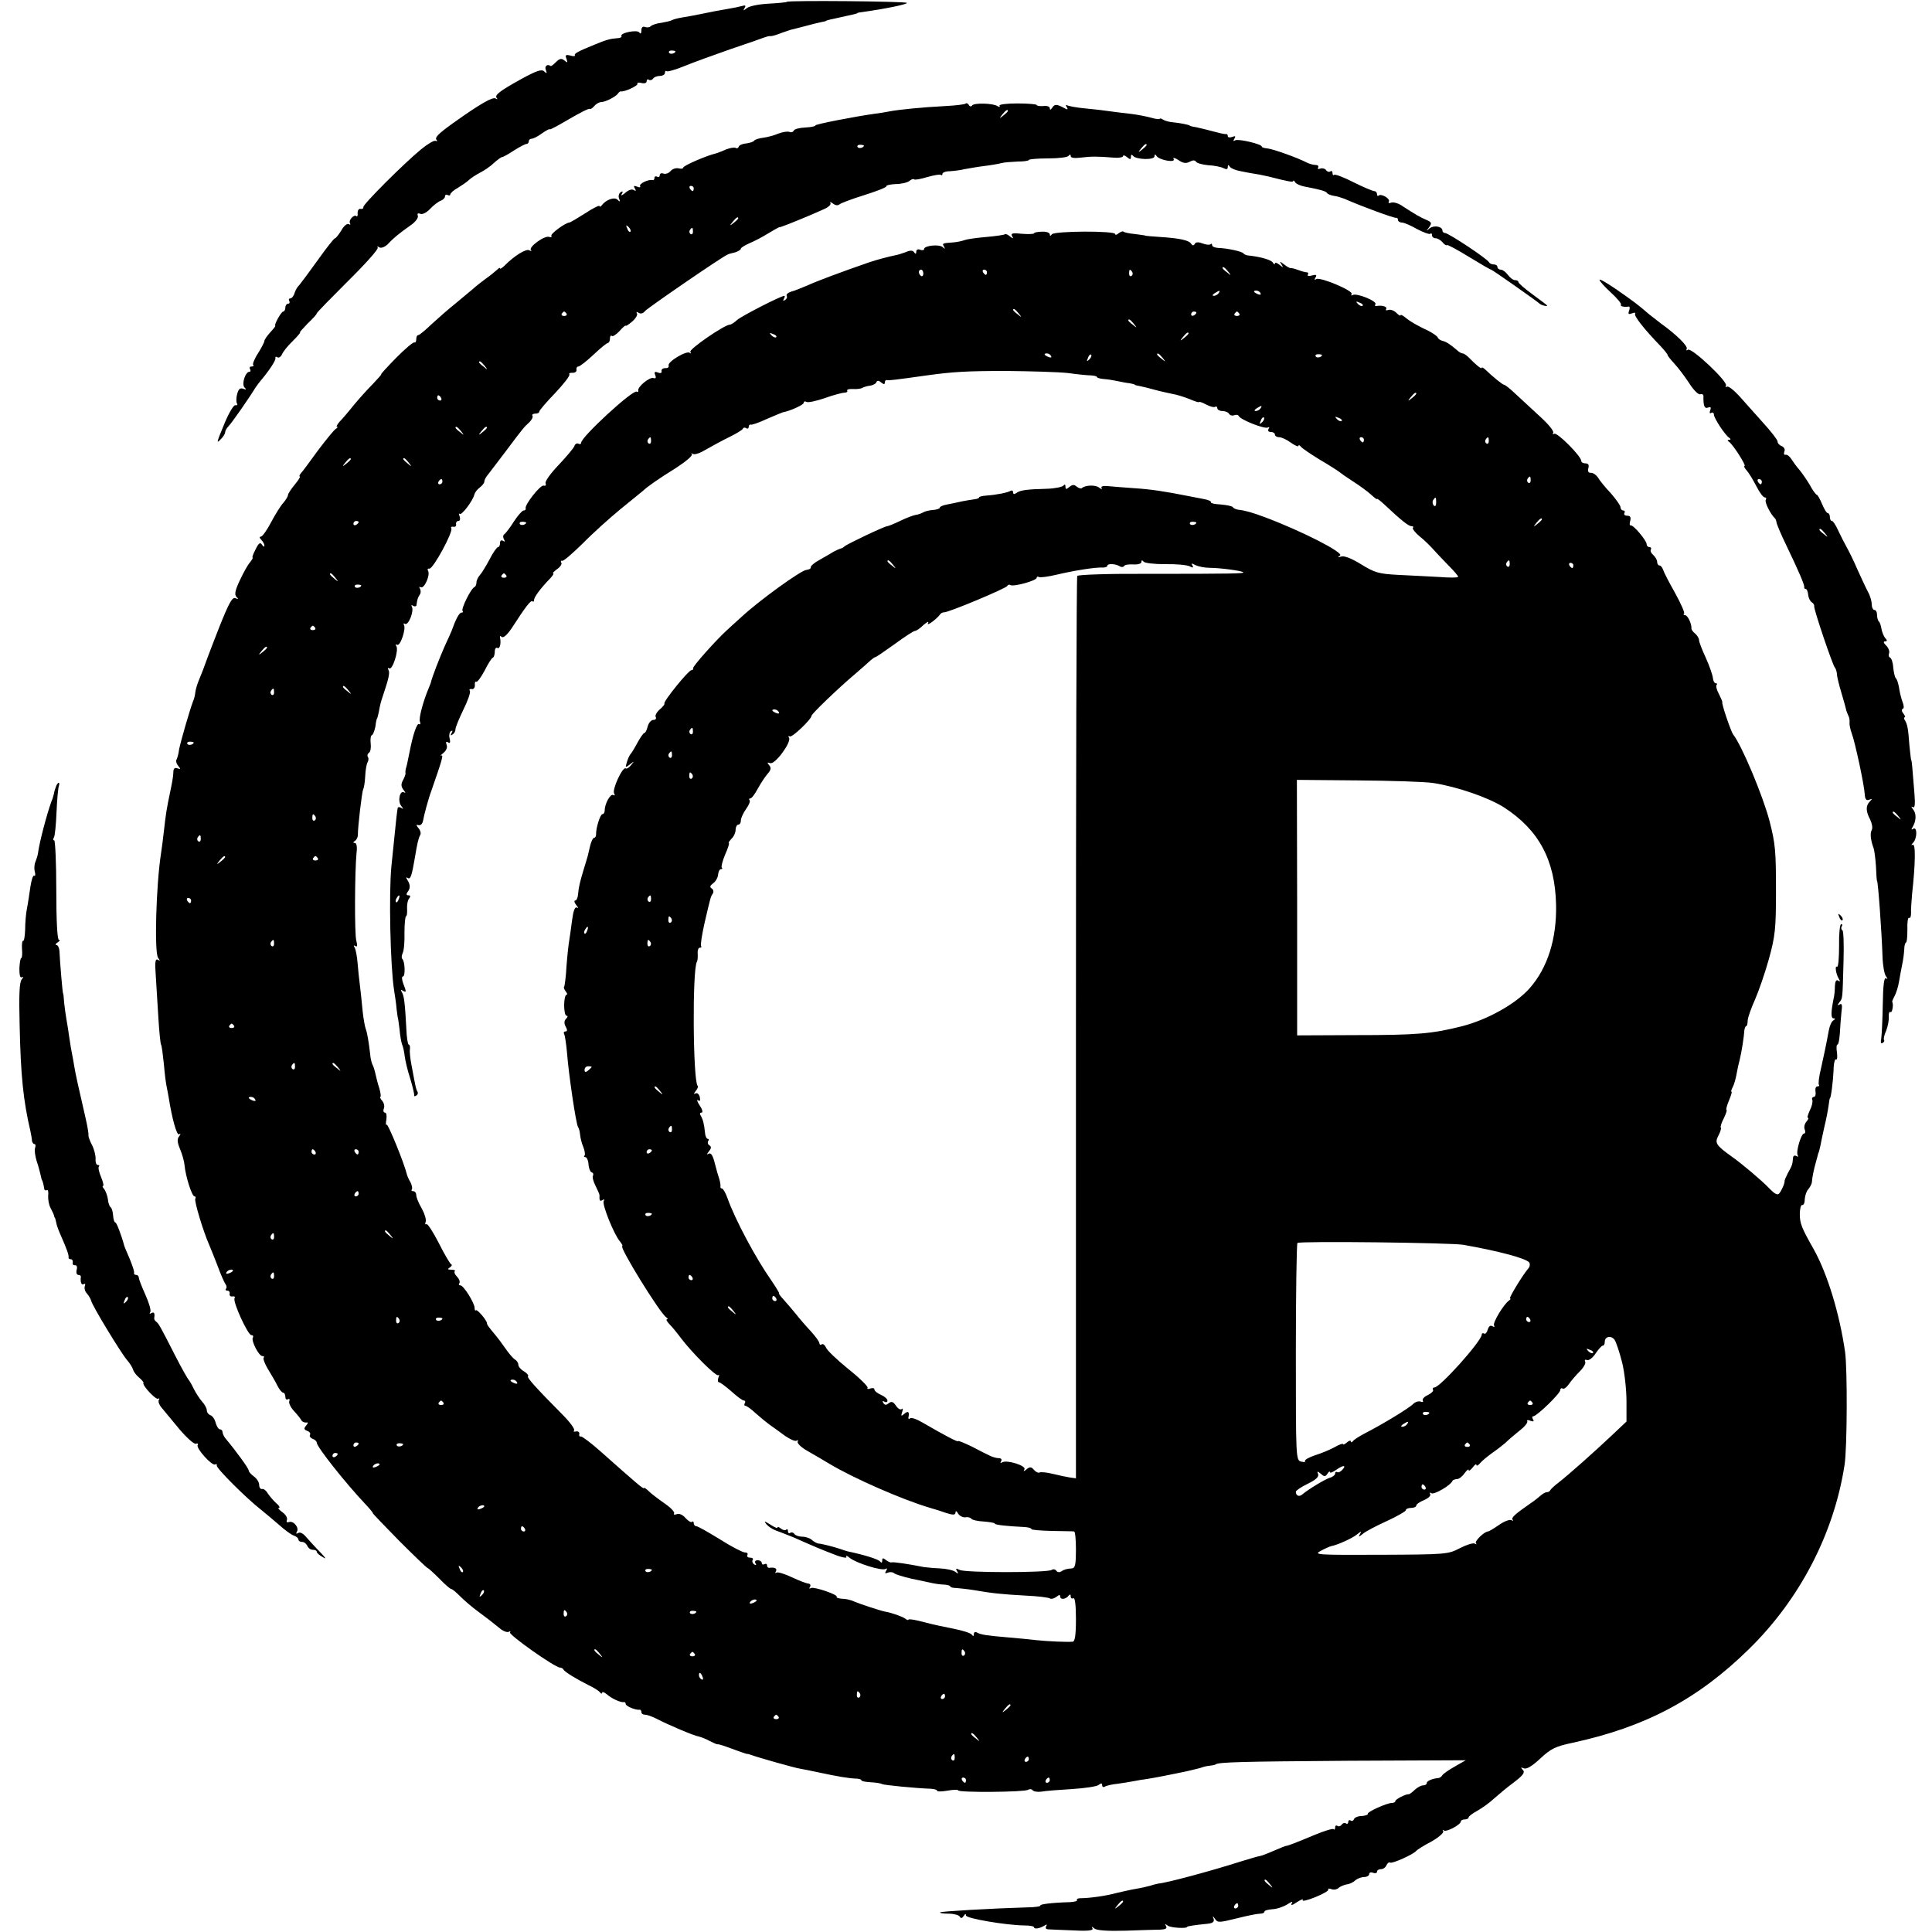 <?xml version="1.0" standalone="no"?>
<!DOCTYPE svg PUBLIC "-//W3C//DTD SVG 20010904//EN"
 "http://www.w3.org/TR/2001/REC-SVG-20010904/DTD/svg10.dtd">
<svg version="1.0" xmlns="http://www.w3.org/2000/svg"
 width="738pt" height="738pt" viewBox="0 0 738 738"
 preserveAspectRatio="xMidYMid meet">
<g transform="translate(0,738) scale(0.1,-0.1)"
fill="#000000" stroke="none">
<path d="M3006 7373 c-2 -2 -33 -5 -70 -7 -37 -2 -73 -9 -83 -17 -14 -11 -15
-11 -9 0 6 10 4 12 -10 8 -11 -3 -35 -8 -54 -11 -34 -6 -58 -10 -110 -21 -14
-3 -41 -8 -60 -11 -19 -3 -39 -8 -43 -11 -5 -3 -23 -7 -40 -10 -18 -2 -36 -8
-41 -13 -5 -5 -15 -6 -22 -3 -9 3 -14 -2 -14 -13 0 -12 -3 -15 -8 -8 -8 12
-76 -2 -68 -14 2 -4 -6 -8 -17 -8 -26 -2 -41 -6 -82 -23 -67 -27 -83 -36 -79
-42 2 -4 -6 -5 -18 -1 -17 4 -20 2 -14 -13 5 -15 4 -16 -8 -6 -11 9 -18 8 -32
-6 -10 -10 -19 -17 -21 -15 -12 9 -24 -1 -18 -15 5 -14 4 -15 -6 -6 -10 10
-29 3 -88 -29 -83 -46 -104 -62 -93 -73 4 -5 1 -5 -5 -1 -12 6 -58 -20 -162
-94 -57 -41 -72 -56 -63 -65 4 -4 2 -5 -5 -3 -6 2 -31 -13 -54 -32 -66 -54
-224 -212 -221 -221 1 -5 -4 -8 -10 -7 -7 2 -12 -5 -12 -15 1 -10 -1 -16 -4
-13 -9 9 -32 -15 -25 -27 3 -5 1 -7 -5 -3 -6 3 -19 -7 -28 -24 -10 -16 -21
-30 -24 -30 -4 0 -33 -37 -65 -82 -33 -46 -65 -89 -71 -96 -7 -6 -16 -21 -19
-32 -3 -11 -11 -20 -16 -20 -6 0 -7 -4 -4 -10 3 -5 1 -10 -4 -10 -6 0 -11 -7
-11 -15 0 -8 -4 -15 -8 -15 -8 0 -38 -55 -30 -55 1 0 -7 -11 -20 -25 -12 -13
-22 -28 -22 -32 0 -5 -11 -26 -24 -47 -14 -21 -22 -42 -19 -45 4 -3 1 -6 -6
-6 -7 0 -9 -4 -6 -10 3 -5 3 -10 -2 -10 -16 0 -31 -48 -19 -60 8 -8 7 -10 -5
-5 -12 4 -18 -1 -23 -20 -4 -14 -4 -30 -1 -36 4 -5 1 -8 -6 -7 -6 2 -24 -28
-40 -66 -33 -80 -34 -83 -14 -62 8 8 15 19 15 25 0 5 6 16 13 23 12 12 77 105
102 146 6 9 15 21 20 27 30 35 60 79 57 87 -1 5 2 7 8 3 5 -3 13 2 17 11 4 10
22 33 41 51 18 18 31 33 28 33 -3 0 11 15 29 34 19 18 35 35 35 39 0 3 54 58
119 123 66 65 117 122 114 128 -4 5 -1 6 6 1 7 -4 20 1 31 11 21 23 44 42 88
73 19 13 31 29 28 37 -3 8 0 11 10 7 8 -3 24 5 37 19 12 13 30 27 40 31 9 3
17 11 17 17 0 6 5 8 10 5 6 -3 10 -2 10 2 0 5 13 17 30 26 16 10 35 23 42 30
7 7 26 19 41 27 16 8 40 24 53 37 14 12 28 23 32 23 4 0 24 11 45 25 22 14 43
25 48 25 5 0 9 5 9 10 0 6 5 10 11 10 6 0 24 9 40 21 16 11 29 18 29 15 0 -3
33 15 74 39 41 24 76 42 79 39 2 -2 10 2 17 11 7 8 19 15 26 15 16 0 56 20 65
33 3 5 8 8 10 8 12 -4 68 22 64 29 -3 4 4 6 15 3 12 -3 20 0 20 6 0 7 4 10 9
6 5 -3 12 -1 16 5 3 5 15 10 26 10 10 0 19 5 19 12 0 6 3 9 6 6 3 -3 33 5 67
19 34 14 114 43 177 65 63 21 122 42 130 45 8 3 18 6 22 5 4 -1 20 3 35 9 15
6 35 12 43 15 8 2 33 8 55 14 22 6 49 13 60 15 11 2 20 4 20 5 0 1 7 3 15 5 8
2 29 6 45 10 43 9 60 13 60 15 0 1 9 3 20 4 86 12 174 30 169 35 -6 6 -452 10
-458 4z m-426 -189 c0 -8 -19 -13 -24 -6 -3 5 1 9 9 9 8 0 15 -2 15 -3z"/>
<path d="M3688 6984 c-4 -3 -37 -7 -75 -9 -95 -5 -183 -14 -218 -21 -16 -3
-39 -7 -50 -8 -80 -11 -233 -41 -230 -45 1 -3 -16 -7 -38 -8 -23 -1 -43 -6
-45 -12 -2 -5 -9 -8 -16 -5 -7 3 -26 0 -42 -6 -16 -7 -42 -14 -58 -16 -16 -2
-32 -7 -35 -11 -3 -5 -17 -9 -31 -11 -14 -1 -27 -7 -28 -12 -2 -6 -7 -8 -12
-5 -5 3 -21 0 -37 -6 -15 -7 -32 -13 -38 -15 -36 -8 -125 -47 -125 -54 0 -4
-8 -6 -18 -3 -10 2 -24 -2 -31 -11 -7 -8 -19 -12 -27 -9 -8 3 -14 0 -14 -7 0
-6 -4 -8 -10 -5 -5 3 -10 1 -10 -4 0 -6 -3 -10 -7 -9 -16 4 -53 -14 -48 -23 3
-5 -2 -6 -11 -2 -13 5 -15 3 -9 -7 6 -9 4 -11 -4 -6 -7 5 -21 0 -33 -11 -12
-10 -18 -12 -13 -4 6 10 4 12 -4 7 -7 -5 -10 -15 -6 -25 5 -12 3 -13 -6 -4
-12 12 -45 0 -61 -22 -4 -5 -8 -6 -8 -2 0 4 -25 -8 -55 -28 -30 -19 -57 -35
-60 -35 -16 -1 -74 -44 -69 -51 3 -5 -1 -6 -8 -4 -17 7 -80 -39 -70 -50 4 -5
1 -5 -6 -1 -12 7 -58 -21 -96 -60 -9 -8 -16 -13 -16 -9 0 4 -6 0 -13 -7 -8 -7
-26 -22 -42 -33 -15 -11 -38 -29 -50 -40 -13 -11 -43 -36 -66 -55 -24 -19 -64
-54 -89 -77 -25 -24 -48 -43 -52 -43 -5 0 -8 -7 -8 -16 0 -8 -3 -14 -7 -12 -5
2 -36 -25 -70 -59 -34 -35 -60 -63 -57 -63 2 0 -13 -17 -33 -38 -21 -21 -54
-58 -73 -81 -19 -24 -43 -52 -53 -62 -9 -11 -14 -19 -10 -19 5 0 2 -4 -4 -8
-7 -4 -37 -41 -68 -82 -30 -41 -59 -81 -65 -87 -6 -7 -8 -13 -5 -13 4 0 -5
-14 -19 -31 -14 -17 -26 -35 -26 -40 0 -5 -8 -18 -17 -29 -10 -10 -31 -44 -47
-74 -16 -31 -34 -56 -40 -56 -6 0 -5 -5 2 -12 7 -7 12 -17 12 -22 0 -6 -4 -5
-9 3 -7 11 -13 7 -25 -18 -9 -17 -14 -31 -11 -31 2 0 -2 -8 -10 -18 -9 -10
-26 -41 -39 -69 -18 -38 -21 -54 -13 -63 9 -8 8 -10 -4 -5 -12 5 -25 -19 -62
-112 -40 -102 -54 -141 -62 -163 -1 -3 -7 -18 -14 -35 -7 -16 -14 -39 -15 -50
-1 -11 -5 -27 -9 -35 -11 -28 -47 -152 -53 -183 -2 -17 -7 -34 -10 -39 -3 -5
0 -16 7 -24 10 -12 9 -13 -3 -9 -11 4 -16 0 -16 -17 0 -13 -6 -45 -12 -73 -13
-61 -17 -86 -24 -150 -3 -27 -8 -66 -11 -85 -19 -123 -26 -380 -11 -399 8 -11
8 -13 -1 -7 -10 5 -12 -9 -8 -61 2 -37 7 -110 10 -162 3 -52 8 -98 10 -101 3
-4 7 -38 11 -75 3 -37 8 -76 11 -88 2 -12 6 -29 7 -37 13 -83 31 -148 40 -143
7 5 7 2 0 -8 -8 -10 -7 -23 4 -49 8 -19 16 -47 17 -62 4 -42 28 -118 38 -118
4 0 6 -4 3 -9 -5 -8 31 -127 53 -176 5 -11 19 -47 32 -80 12 -33 26 -65 31
-71 4 -6 5 -14 1 -17 -3 -4 -1 -7 5 -7 7 0 11 -6 9 -12 -1 -7 4 -12 11 -10 8
1 11 -2 8 -7 -8 -13 51 -141 64 -141 6 0 9 -4 6 -9 -8 -12 23 -71 36 -71 6 0
9 -3 5 -6 -3 -3 4 -23 16 -43 12 -20 29 -48 36 -63 8 -16 18 -28 23 -28 4 0 8
-7 8 -16 0 -8 4 -12 10 -9 5 3 8 0 5 -7 -3 -7 5 -24 18 -38 13 -14 25 -29 28
-35 2 -5 10 -9 17 -9 10 2 10 -1 1 -12 -9 -11 -8 -15 5 -20 9 -3 13 -10 10
-15 -3 -5 2 -12 10 -15 9 -3 16 -10 16 -15 0 -16 112 -157 187 -236 17 -18 29
-33 27 -33 -2 0 43 -47 100 -105 58 -58 107 -105 110 -105 2 0 22 -18 44 -40
21 -22 42 -40 46 -40 4 0 19 -13 34 -28 15 -15 45 -41 67 -57 43 -32 47 -35
84 -65 13 -11 29 -17 35 -13 6 3 8 2 4 -2 -8 -8 172 -135 191 -135 5 0 11 -3
13 -7 4 -9 48 -36 98 -61 19 -9 38 -21 42 -27 4 -5 8 -6 8 -1 0 5 8 2 18 -6
19 -17 53 -32 65 -30 4 1 7 -2 7 -7 0 -8 37 -24 53 -22 4 1 7 -4 7 -9 0 -6 6
-10 14 -10 8 0 27 -7 43 -15 46 -24 143 -65 161 -68 9 -2 28 -9 42 -17 14 -7
27 -13 30 -13 7 1 26 -6 75 -24 22 -8 40 -14 40 -13 0 1 7 -1 15 -4 34 -12
166 -49 185 -52 11 -2 43 -8 70 -14 74 -16 117 -23 143 -24 12 0 22 -3 22 -6
0 -4 16 -7 35 -8 20 -1 40 -4 44 -7 8 -4 129 -16 189 -18 12 -1 22 -4 22 -8 0
-3 18 -3 40 1 22 4 40 4 40 1 0 -9 252 -7 267 2 6 4 14 3 17 -1 3 -5 18 -8 33
-6 16 3 68 7 118 10 49 3 96 10 102 16 9 7 13 7 13 -1 0 -7 5 -9 10 -6 6 4 27
9 48 11 20 3 48 7 62 10 14 3 39 7 55 9 17 3 41 7 55 10 14 3 36 7 50 10 21 4
50 10 93 21 4 1 9 3 12 4 3 1 14 4 25 5 11 1 21 3 23 5 11 9 100 11 499 14
l457 2 -42 -24 c-23 -13 -45 -28 -48 -34 -3 -5 -10 -10 -15 -10 -23 -2 -44
-11 -44 -19 0 -5 -6 -9 -14 -9 -8 0 -22 -8 -32 -17 -10 -10 -20 -17 -23 -17
-10 2 -51 -19 -51 -26 0 -4 -6 -7 -13 -7 -19 0 -97 -35 -92 -42 1 -3 -9 -7
-23 -8 -15 0 -28 -6 -30 -12 -2 -6 -8 -9 -13 -5 -5 3 -9 0 -9 -6 0 -6 -4 -9
-9 -5 -5 3 -12 1 -16 -5 -4 -6 -11 -8 -16 -5 -5 4 -9 1 -9 -6 0 -7 -3 -10 -6
-6 -3 3 -36 -7 -72 -22 -67 -28 -105 -43 -109 -42 -2 0 -23 -8 -48 -19 -25
-11 -49 -20 -53 -20 -4 0 -34 -9 -67 -19 -129 -41 -291 -84 -320 -86 -5 -1
-19 -4 -30 -8 -11 -3 -36 -9 -55 -12 -19 -3 -53 -11 -75 -16 -39 -11 -104 -20
-138 -20 -9 0 -16 -3 -13 -7 2 -4 -10 -7 -27 -8 -70 -2 -116 -8 -113 -13 2 -3
-21 -7 -52 -7 -134 -4 -326 -15 -331 -19 -2 -3 12 -5 32 -5 20 0 39 -5 43 -11
4 -8 9 -7 15 2 6 9 9 10 9 2 0 -11 151 -37 223 -38 20 0 37 -3 37 -7 0 -8 21
-5 39 6 10 6 12 5 7 -2 -4 -8 0 -12 11 -12 10 -1 53 -2 95 -4 56 -3 76 0 71 8
-5 8 -2 7 8 -1 9 -7 49 -10 119 -8 58 2 118 4 133 4 20 1 26 5 21 14 -6 9 -4
9 7 1 11 -8 74 -12 74 -4 0 2 32 7 73 11 24 2 31 7 28 19 -5 13 -4 13 6 -1 9
-14 17 -13 82 3 39 10 79 18 89 18 9 0 17 3 17 8 0 4 14 8 31 9 18 1 43 10 57
19 17 11 22 12 16 3 -5 -9 3 -7 20 5 16 10 26 14 22 8 -3 -6 18 -1 48 11 30
12 52 25 50 29 -3 4 2 5 11 2 8 -4 21 -2 28 4 6 6 21 12 32 14 11 1 26 9 33
16 7 6 22 12 33 12 10 0 19 5 19 11 0 6 7 9 15 5 8 -3 15 -1 15 4 0 6 7 10 15
10 9 0 18 7 21 15 4 8 10 13 14 10 8 -5 90 32 100 45 3 4 28 20 57 35 28 16
49 34 46 40 -4 5 -3 7 2 3 9 -8 65 22 65 34 0 4 7 8 15 8 8 0 15 3 15 8 0 4
15 15 33 25 18 10 46 30 62 45 17 15 51 44 77 63 37 28 44 39 35 48 -9 10 -8
11 4 6 11 -4 32 9 63 38 41 38 58 46 124 60 277 60 477 166 671 356 196 191
327 444 367 706 10 64 11 364 2 430 -21 147 -68 301 -121 395 -45 79 -52 97
-52 132 0 20 4 36 9 35 6 -1 10 9 10 23 1 14 7 31 14 38 6 7 12 19 13 25 1 18
7 48 15 76 4 14 8 29 9 34 2 4 4 10 5 15 1 4 3 12 4 17 1 6 7 36 14 67 8 32
15 70 17 85 2 16 4 28 5 28 4 0 12 64 14 107 0 25 5 44 9 41 5 -3 6 9 4 26 -3
17 -2 31 2 31 4 0 7 19 9 43 1 23 4 59 6 80 4 28 2 36 -7 30 -9 -5 -9 -3 -1 8
13 16 12 11 16 157 2 63 0 116 -4 118 -5 3 -6 10 -3 15 4 5 2 9 -2 9 -5 0 -9
-38 -8 -84 0 -46 -3 -82 -8 -79 -9 6 -4 -28 7 -46 6 -10 5 -12 -2 -7 -8 5 -12
-2 -13 -21 0 -15 -2 -37 -5 -48 -10 -51 -11 -75 0 -75 7 0 7 -3 -1 -8 -7 -4
-14 -21 -17 -37 -13 -70 -18 -91 -30 -146 -8 -32 -11 -60 -8 -63 3 -3 0 -6 -6
-6 -6 0 -9 -9 -7 -20 2 -11 -1 -20 -6 -20 -6 0 -9 -6 -6 -12 2 -7 -2 -25 -10
-40 -7 -16 -11 -28 -7 -28 4 0 1 -7 -6 -15 -7 -8 -10 -22 -6 -30 3 -8 2 -15
-3 -15 -11 0 -32 -71 -24 -83 3 -6 1 -7 -5 -3 -7 4 -13 1 -13 -8 -2 -25 -4
-29 -19 -56 -7 -14 -13 -27 -13 -30 1 -9 -10 -35 -20 -48 -7 -9 -17 -4 -41 21
-26 27 -101 91 -141 119 -60 43 -66 52 -51 80 8 15 12 29 9 31 -2 3 3 19 12
36 8 17 13 31 10 31 -3 0 1 16 9 35 8 19 13 35 10 35 -3 0 0 8 5 18 5 9 11 31
14 47 3 17 8 41 12 55 8 33 17 91 18 113 1 9 4 17 7 17 3 0 6 10 6 23 1 12 14
48 28 79 14 32 38 101 53 155 24 87 27 116 27 258 0 154 -2 181 -25 270 -25
95 -105 287 -139 330 -8 11 -45 118 -41 123 1 1 -5 15 -13 31 -9 16 -12 31 -9
35 4 3 2 6 -3 6 -5 0 -10 9 -11 20 -1 11 -13 46 -27 77 -14 30 -26 61 -26 68
0 7 -7 18 -15 25 -8 6 -14 15 -14 18 2 17 -14 52 -24 52 -6 0 -8 3 -4 6 3 4
-12 38 -34 78 -22 39 -43 79 -46 89 -3 9 -9 17 -14 17 -5 0 -9 6 -9 14 0 7 -7
19 -15 26 -8 7 -12 16 -9 21 3 5 0 9 -5 9 -6 0 -11 5 -11 11 0 14 -51 75 -61
72 -4 -1 -5 7 -2 17 4 14 0 20 -11 20 -10 0 -14 5 -11 10 3 6 1 10 -4 10 -6 0
-11 6 -11 13 0 6 -17 30 -37 53 -21 22 -43 49 -49 60 -7 10 -18 18 -27 18 -9
-1 -13 5 -10 17 4 13 0 19 -11 19 -9 0 -16 4 -16 10 0 17 -92 110 -103 103 -6
-3 -7 -1 -4 4 4 6 -21 36 -56 67 -34 32 -76 70 -94 87 -17 16 -34 29 -37 29
-6 0 -44 31 -72 58 -8 7 -14 11 -14 7 0 -7 -23 12 -48 38 -9 9 -20 17 -25 17
-5 0 -15 6 -22 13 -26 22 -41 32 -55 35 -8 2 -17 8 -18 13 -2 5 -18 16 -35 25
-41 19 -71 36 -91 53 -9 7 -16 10 -16 7 0 -4 -7 0 -16 9 -9 9 -23 14 -31 11
-8 -3 -11 -1 -8 4 5 9 -16 15 -38 11 -5 -1 -6 2 -3 7 7 12 -73 44 -87 35 -6
-3 -7 -2 -4 4 8 12 -120 66 -135 57 -7 -5 -8 -2 -3 6 6 10 3 12 -13 8 -12 -4
-20 -2 -16 3 3 5 1 9 -5 9 -5 0 -20 4 -33 9 -13 5 -26 8 -29 7 -3 0 -14 6 -24
14 -17 13 -18 13 -10 0 8 -13 7 -13 -8 -1 -9 7 -17 10 -17 5 0 -5 -4 -4 -8 3
-7 11 -47 22 -92 27 -8 0 -17 4 -20 8 -6 8 -63 20 -97 21 -13 1 -23 5 -23 11
0 5 -3 7 -6 3 -3 -3 -17 -2 -30 3 -15 6 -26 6 -30 -1 -4 -8 -9 -8 -14 0 -8 13
-42 21 -120 26 -30 2 -55 4 -55 5 0 1 -18 3 -39 6 -22 2 -41 6 -44 9 -3 3 -11
0 -19 -6 -7 -6 -13 -8 -13 -3 0 13 -233 12 -242 -1 -5 -7 -8 -7 -8 0 0 6 -13
11 -30 10 -16 0 -30 -3 -30 -6 0 -3 -21 -4 -46 -2 -36 4 -44 2 -38 -9 6 -10 5
-11 -8 -1 -8 7 -17 11 -20 8 -2 -2 -33 -7 -69 -10 -35 -3 -73 -8 -84 -12 -11
-4 -31 -8 -45 -9 -40 -3 -42 -3 -34 -16 5 -10 4 -10 -5 -2 -13 12 -71 6 -71
-7 0 -5 -7 -6 -15 -3 -9 4 -15 0 -15 -7 0 -10 -3 -10 -8 -3 -5 8 -14 9 -32 1
-14 -5 -32 -11 -40 -12 -25 -5 -74 -18 -100 -27 -107 -37 -203 -73 -235 -88
-22 -9 -50 -21 -63 -24 -12 -4 -20 -11 -17 -16 3 -5 0 -12 -6 -16 -8 -4 -9 -3
-5 4 4 7 5 12 2 12 -13 0 -163 -77 -180 -92 -11 -10 -23 -18 -28 -18 -20 0
-157 -94 -151 -104 3 -6 3 -8 -2 -4 -11 11 -86 -34 -81 -48 2 -6 -3 -11 -12
-10 -9 0 -16 -4 -15 -11 2 -8 -4 -10 -14 -6 -12 5 -15 2 -10 -10 4 -10 2 -14
-7 -11 -14 5 -62 -34 -58 -48 1 -5 -2 -7 -6 -4 -14 9 -212 -173 -212 -195 0
-5 -5 -7 -10 -4 -6 3 -13 0 -16 -9 -3 -8 -30 -40 -60 -72 -30 -31 -53 -63 -50
-70 3 -7 0 -11 -7 -9 -12 5 -74 -74 -69 -87 1 -5 -2 -8 -8 -8 -5 0 -22 -19
-37 -42 -15 -24 -32 -46 -37 -49 -5 -4 -5 -12 -1 -19 5 -9 4 -11 -3 -6 -7 4
-12 1 -12 -8 0 -9 -3 -16 -8 -16 -4 0 -19 -21 -32 -47 -14 -26 -31 -54 -38
-61 -6 -7 -12 -19 -12 -27 0 -7 -3 -15 -7 -17 -14 -5 -53 -85 -46 -92 3 -3 2
-6 -4 -6 -9 0 -22 -25 -38 -70 -1 -3 -13 -30 -27 -60 -20 -46 -47 -114 -53
-140 -1 -3 -5 -12 -8 -20 -21 -50 -38 -114 -33 -126 3 -8 2 -13 -3 -10 -8 6
-24 -40 -37 -109 -9 -46 -11 -52 -14 -62 -1 -5 -2 -12 -1 -16 1 -4 -4 -17 -10
-28 -8 -15 -7 -24 3 -37 7 -9 8 -13 2 -9 -17 10 -26 -34 -11 -52 9 -12 9 -13
0 -7 -7 4 -13 4 -14 -1 -1 -4 -3 -21 -5 -38 -3 -28 -8 -77 -19 -185 -10 -106
-4 -378 10 -470 4 -25 9 -58 10 -75 2 -16 4 -30 4 -30 1 0 4 -20 7 -45 2 -25
7 -52 10 -60 4 -8 8 -28 10 -45 2 -16 11 -55 21 -85 9 -30 16 -59 15 -63 -1
-5 2 -6 8 -2 6 3 8 11 4 16 -3 5 -7 19 -9 32 -3 12 -8 43 -13 68 -5 25 -8 53
-6 62 1 9 -1 17 -5 17 -3 0 -8 28 -9 63 -5 92 -8 123 -17 137 -5 9 -4 11 3 6
15 -9 15 -5 2 28 -5 14 -6 26 -1 26 10 0 8 57 -2 67 -4 3 -3 13 1 22 5 9 8 44
7 78 0 35 3 63 6 63 3 0 5 12 4 28 -1 15 2 33 8 40 6 8 5 12 -3 12 -8 0 -9 4
-3 13 11 14 11 27 -1 46 -6 9 -5 12 2 7 10 -6 15 8 27 79 9 55 14 75 20 85 4
6 1 18 -6 26 -10 12 -10 15 0 12 8 -2 15 6 17 17 3 19 20 83 32 115 40 115 47
138 38 134 -6 -3 -3 1 8 10 11 9 16 22 12 31 -4 11 -2 14 6 9 7 -5 9 0 6 14
-4 12 -1 25 4 29 7 4 8 1 3 -7 -5 -9 -4 -11 3 -6 7 4 12 13 12 21 0 7 14 41
30 74 17 34 28 66 25 72 -4 5 -1 8 7 7 7 -2 12 5 12 14 -1 10 1 16 5 14 4 -3
18 16 32 42 13 26 27 49 32 50 4 2 7 13 7 23 0 11 5 17 10 14 9 -6 15 17 10
40 -1 6 1 7 5 3 7 -7 21 5 40 33 53 82 73 108 79 102 3 -3 6 -1 6 5 0 11 24
44 63 84 9 10 14 18 10 18 -4 0 3 7 15 16 12 8 20 20 16 25 -3 5 -1 8 4 7 5
-2 40 29 79 67 38 39 103 97 143 130 41 33 80 65 86 70 18 17 55 43 127 88 37
24 64 47 60 52 -4 4 -3 5 4 1 7 -4 29 4 50 17 21 12 61 34 88 47 28 14 52 28
53 33 2 4 8 5 13 1 5 -3 9 0 9 5 0 6 3 10 8 9 4 -2 32 8 62 22 30 13 57 24 60
25 29 5 80 29 80 36 0 6 5 7 10 4 6 -4 37 3 70 14 33 12 67 21 76 21 8 0 13 4
10 8 -2 4 8 7 22 6 15 -1 32 1 37 5 6 3 19 7 30 8 11 2 22 8 23 14 3 6 9 6 18
-2 10 -8 14 -8 14 0 0 6 3 10 8 9 6 -2 32 1 152 18 101 14 155 17 305 17 94
-1 199 -4 235 -8 36 -5 75 -9 88 -9 12 -1 22 -3 22 -6 0 -3 12 -7 28 -8 15 -1
38 -5 52 -8 14 -3 34 -7 45 -8 11 -2 20 -4 20 -6 0 -1 9 -3 20 -5 11 -2 38 -9
60 -15 22 -6 51 -12 65 -15 14 -2 42 -11 63 -19 20 -9 37 -14 37 -12 0 3 12
-1 27 -9 15 -8 30 -12 35 -9 4 3 8 0 8 -5 0 -6 9 -11 19 -11 11 0 23 -5 26
-11 4 -6 13 -8 20 -5 8 3 15 1 17 -3 5 -14 99 -51 111 -44 6 3 7 1 3 -5 -4 -7
-1 -12 8 -12 9 0 16 -4 16 -10 0 -5 7 -10 16 -10 9 0 29 -9 45 -21 16 -11 29
-17 29 -12 0 4 4 3 8 -2 4 -6 36 -28 72 -50 36 -21 70 -43 75 -47 6 -5 30 -22
55 -38 25 -16 55 -38 68 -50 12 -11 22 -19 22 -16 0 3 13 -7 29 -22 66 -62 92
-82 103 -82 6 0 9 -3 5 -6 -3 -3 8 -18 26 -33 18 -14 43 -39 57 -55 14 -15 40
-43 58 -61 17 -17 32 -35 32 -38 0 -4 -33 -4 -72 -1 -40 2 -110 6 -156 8 -75
4 -90 8 -142 40 -37 23 -65 34 -77 30 -13 -4 -15 -3 -4 4 15 11 -147 94 -289
147 -46 17 -73 25 -100 28 -8 1 -18 5 -21 10 -3 4 -24 8 -46 10 -23 1 -39 5
-37 8 2 4 -11 10 -29 13 -17 3 -43 8 -57 11 -90 18 -144 26 -205 30 -38 3 -84
6 -102 8 -20 2 -29 -1 -25 -7 3 -6 -1 -5 -9 1 -14 12 -55 10 -67 -2 -3 -2 -11
0 -19 6 -10 9 -17 8 -28 -1 -12 -10 -15 -10 -15 1 0 9 -3 10 -8 4 -4 -5 -32
-11 -62 -12 -82 -2 -104 -6 -117 -16 -9 -6 -13 -5 -13 2 0 7 -5 9 -10 6 -12
-7 -52 -15 -92 -18 -15 -1 -28 -4 -28 -7 0 -3 -8 -6 -17 -7 -10 -1 -31 -5 -48
-8 -16 -4 -42 -9 -57 -12 -16 -3 -28 -8 -28 -12 0 -4 -12 -8 -26 -9 -14 -1
-31 -5 -37 -9 -7 -4 -20 -9 -30 -10 -10 -2 -37 -12 -59 -23 -23 -11 -45 -20
-49 -20 -10 0 -153 -68 -163 -77 -4 -4 -11 -8 -14 -8 -4 -1 -16 -6 -27 -12
-11 -7 -36 -21 -55 -32 -19 -10 -34 -23 -33 -28 1 -5 -7 -9 -17 -10 -21 -2
-179 -116 -247 -179 -24 -21 -48 -44 -55 -50 -41 -37 -133 -140 -130 -146 1
-5 -2 -8 -7 -8 -11 0 -108 -120 -103 -127 2 -3 -6 -13 -18 -23 -12 -11 -19
-24 -15 -29 3 -6 -1 -11 -9 -11 -9 0 -18 -11 -22 -25 -3 -14 -9 -25 -13 -25
-3 0 -15 -17 -26 -37 -11 -21 -23 -40 -26 -43 -3 -3 -10 -16 -14 -30 -7 -23
-7 -24 11 -10 18 14 18 14 5 -2 -7 -10 -17 -16 -21 -13 -12 7 -53 -82 -44 -96
4 -7 3 -9 -3 -6 -11 7 -33 -33 -33 -58 0 -8 -4 -15 -9 -15 -8 0 -25 -53 -24
-77 0 -7 -3 -13 -7 -13 -5 0 -12 -15 -16 -32 -4 -18 -8 -35 -9 -38 -1 -3 -7
-25 -15 -50 -16 -53 -19 -67 -22 -97 -1 -13 -6 -23 -11 -23 -5 0 -3 -8 4 -17
8 -9 9 -14 3 -10 -8 5 -14 -12 -19 -50 -4 -32 -9 -66 -11 -78 -2 -11 -7 -54
-10 -95 -2 -41 -7 -76 -9 -79 -3 -2 0 -10 6 -18 6 -7 7 -13 3 -13 -5 0 -9 -18
-9 -40 0 -22 4 -40 9 -40 6 0 5 -5 -2 -12 -7 -7 -8 -17 -1 -30 7 -12 6 -18 -1
-18 -6 0 -8 -4 -5 -10 3 -5 8 -38 11 -72 6 -80 34 -270 42 -283 4 -5 7 -19 8
-30 1 -11 6 -32 12 -46 6 -15 8 -30 5 -33 -4 -3 -2 -6 3 -6 5 0 11 -12 12 -27
1 -16 7 -30 12 -31 6 -2 8 -8 5 -13 -3 -4 1 -22 10 -39 8 -16 15 -32 15 -35
-1 -22 1 -25 12 -19 6 4 8 3 4 -4 -7 -12 39 -127 62 -154 8 -10 12 -18 9 -18
-14 0 142 -254 168 -272 6 -4 7 -8 2 -8 -4 0 1 -8 10 -18 10 -10 29 -33 43
-52 43 -57 136 -150 144 -143 4 4 4 0 0 -10 -3 -9 -2 -17 2 -17 5 0 26 -16 48
-35 21 -19 42 -35 48 -35 5 0 6 -5 3 -10 -3 -5 -2 -10 2 -10 5 0 22 -12 39
-28 17 -15 41 -35 55 -45 13 -9 39 -28 58 -42 19 -13 39 -22 44 -18 6 3 7 2 4
-4 -3 -5 12 -21 35 -34 23 -13 62 -36 87 -51 94 -56 277 -136 381 -167 25 -7
52 -16 60 -19 30 -10 40 -10 40 1 0 7 5 5 10 -5 6 -9 18 -15 28 -14 9 2 19 -1
22 -5 3 -5 25 -10 48 -11 23 -2 42 -5 42 -8 0 -5 49 -10 113 -13 15 -1 27 -4
27 -8 0 -3 35 -6 78 -7 42 -1 80 -1 85 -2 4 0 7 -31 7 -70 0 -55 -3 -70 -15
-71 -23 -2 -29 -4 -42 -12 -6 -4 -14 -3 -18 3 -4 6 -12 7 -18 3 -17 -11 -329
-11 -351 0 -14 7 -17 6 -10 -5 6 -10 5 -11 -7 -2 -8 6 -35 12 -60 13 -25 1
-52 4 -60 5 -60 12 -115 20 -123 18 -4 -2 -14 3 -22 9 -11 9 -14 8 -14 -2 0
-9 -3 -10 -8 -4 -6 9 -62 26 -124 39 -7 2 -20 6 -28 9 -20 7 -73 21 -85 21 -5
1 -16 7 -23 13 -7 7 -24 13 -37 13 -13 0 -27 5 -30 10 -4 6 -11 8 -16 5 -5 -4
-9 -1 -9 6 0 7 -3 9 -7 6 -3 -4 -12 -2 -20 4 -7 6 -13 8 -13 4 0 -4 -12 1 -27
11 -24 15 -26 15 -15 1 8 -9 24 -19 35 -23 12 -4 42 -16 67 -26 86 -38 105
-46 157 -66 30 -12 50 -15 46 -9 -3 7 2 5 13 -4 25 -20 123 -51 137 -42 6 4 7
1 2 -7 -6 -10 -4 -12 7 -7 9 3 19 2 24 -3 5 -4 34 -13 64 -20 30 -6 66 -14 80
-17 14 -3 35 -6 48 -6 12 -1 22 -4 22 -7 0 -3 10 -6 23 -6 12 -1 42 -4 67 -8
68 -12 107 -16 198 -21 45 -2 87 -7 93 -11 5 -3 16 0 24 6 11 9 15 9 15 1 0
-13 22 -10 32 4 5 6 8 5 8 -3 0 -7 5 -10 10 -7 6 4 10 -25 10 -79 0 -62 -4
-86 -12 -87 -20 -2 -95 1 -141 6 -23 3 -69 7 -102 10 -85 7 -110 11 -123 19
-7 4 -12 1 -12 -6 0 -9 -3 -9 -8 -2 -4 6 -36 16 -72 23 -36 7 -72 15 -80 17
-8 2 -32 8 -52 13 -21 5 -38 7 -38 4 0 -3 -6 -1 -12 4 -11 8 -53 23 -78 27
-16 3 -98 30 -116 38 -12 6 -33 11 -47 11 -14 1 -23 4 -21 7 8 8 -87 40 -98
34 -7 -4 -8 -2 -4 4 4 7 1 12 -6 13 -7 0 -35 11 -63 24 -27 13 -54 21 -59 18
-5 -4 -6 -1 -2 5 6 11 -6 16 -26 13 -5 0 -8 4 -8 10 0 5 -4 7 -10 4 -5 -3 -10
-1 -10 4 0 6 -7 11 -16 11 -9 0 -12 -5 -8 -12 4 -7 3 -8 -5 -4 -6 4 -9 12 -6
17 4 5 -1 9 -10 9 -9 0 -13 5 -10 10 3 6 -1 10 -10 10 -8 0 -51 22 -95 50 -44
27 -84 50 -90 50 -5 0 -10 5 -10 12 0 6 -3 8 -6 5 -4 -4 -15 3 -25 14 -11 13
-25 19 -34 15 -9 -3 -13 -2 -10 3 3 6 -15 24 -39 40 -24 17 -52 38 -60 47 -9
8 -16 13 -16 10 0 -7 -31 20 -165 139 -37 33 -72 59 -76 58 -5 -2 -8 3 -6 10
1 6 -5 11 -13 9 -8 -2 -11 0 -7 4 4 4 -15 31 -42 58 -107 108 -139 144 -134
149 3 3 -4 12 -16 19 -12 7 -21 18 -21 25 0 7 -6 16 -13 20 -7 4 -24 24 -37
43 -13 19 -29 40 -35 47 -30 36 -35 43 -35 49 0 10 -37 54 -42 49 -3 -3 -5 1
-5 9 0 18 -42 86 -54 86 -6 0 -8 4 -4 9 3 5 -1 16 -9 24 -8 8 -12 17 -9 21 4
3 -2 6 -13 6 -14 0 -16 2 -5 9 7 5 9 10 4 12 -4 2 -26 39 -47 81 -22 43 -43
75 -47 72 -5 -3 -6 1 -3 9 3 8 -4 31 -15 51 -12 20 -21 43 -21 51 0 8 -5 15
-12 15 -6 0 -8 3 -5 6 3 4 1 16 -5 28 -7 11 -13 26 -14 31 -10 42 -72 194 -77
189 -3 -4 -4 5 -1 20 2 14 0 26 -5 26 -6 0 -8 7 -5 15 4 8 1 22 -6 30 -7 8
-10 15 -7 15 3 0 1 15 -4 33 -6 17 -12 43 -15 56 -3 14 -8 29 -11 34 -3 6 -8
24 -9 41 -6 50 -11 80 -17 96 -3 8 -9 40 -12 70 -3 30 -7 73 -10 95 -3 22 -7
61 -9 86 -2 25 -7 52 -11 59 -5 8 -4 11 3 6 7 -4 8 2 3 21 -7 27 -6 261 1 336
3 22 0 37 -6 37 -8 0 -8 3 0 8 6 4 11 14 11 22 0 36 16 166 20 174 3 5 7 27 8
50 1 23 5 47 9 54 4 7 5 16 1 21 -3 5 -1 12 5 16 5 3 8 19 6 35 -2 16 0 31 5
32 4 2 10 17 13 33 2 17 5 30 6 30 1 0 4 11 7 25 5 29 8 39 15 60 23 68 28 91
22 101 -4 7 -3 9 3 6 12 -8 37 69 27 85 -4 6 -3 8 3 5 12 -7 35 62 26 76 -3 6
-1 7 4 4 13 -8 36 50 26 66 -3 6 -1 7 5 3 7 -4 13 -2 13 3 3 21 4 26 12 39 5
6 5 17 1 24 -4 6 -3 8 3 5 13 -8 38 47 28 63 -3 6 -1 9 5 8 14 -3 92 141 84
154 -3 5 0 7 8 6 7 -2 12 3 10 10 -1 6 3 12 9 12 6 0 8 7 5 17 -4 10 -4 14 0
10 7 -7 51 51 56 74 2 8 11 20 21 27 9 7 17 17 17 22 0 6 6 18 14 27 8 10 38
50 67 88 69 92 71 94 91 112 9 9 15 20 12 25 -3 4 2 8 10 8 9 0 16 3 16 8 0 4
27 36 60 70 33 35 58 67 55 72 -3 4 3 7 13 6 9 0 16 5 14 12 -1 6 2 12 7 12 6
0 31 20 58 45 26 25 51 45 55 45 4 0 8 8 8 17 0 9 3 13 7 10 3 -4 17 5 30 19
12 14 23 23 23 20 0 -3 11 4 25 16 13 11 22 26 18 31 -4 6 -1 7 7 2 8 -5 17
-2 24 7 9 11 295 208 316 216 3 2 15 5 28 8 12 4 22 10 22 14 0 4 15 13 33 21
17 7 50 24 72 38 22 13 41 24 42 23 3 -1 56 20 108 42 17 7 44 19 62 27 17 7
29 18 25 24 -3 5 1 4 9 -2 9 -7 19 -9 25 -4 5 5 48 21 96 36 48 15 86 30 84
34 -2 3 14 7 35 8 22 0 46 6 53 12 7 6 15 9 18 6 2 -3 25 1 51 9 25 7 48 11
51 8 4 -3 6 -1 6 4 0 5 12 10 28 10 15 1 41 4 57 8 17 3 50 9 75 12 25 3 54 8
65 11 11 3 39 5 63 6 23 0 42 3 42 6 0 3 33 6 73 6 39 0 75 4 79 10 5 6 8 6 8
-1 0 -7 14 -9 38 -6 40 5 65 5 125 0 20 -2 37 1 37 6 0 4 7 3 15 -4 12 -10 15
-10 15 1 0 9 3 10 8 4 11 -15 82 -17 82 -2 0 8 3 9 8 1 11 -16 75 -27 65 -11
-4 6 4 5 18 -4 18 -13 30 -14 43 -7 13 7 20 7 25 0 3 -5 24 -11 46 -13 22 -1
48 -6 58 -11 12 -6 17 -5 17 4 0 9 2 10 8 1 4 -6 23 -14 42 -17 19 -4 46 -9
60 -11 14 -2 34 -7 45 -9 78 -20 95 -23 95 -17 0 3 4 1 8 -6 4 -6 21 -13 37
-16 59 -11 79 -17 84 -24 3 -5 15 -9 26 -11 11 -1 29 -7 40 -11 68 -30 191
-75 198 -73 4 1 7 -2 7 -8 0 -5 7 -10 15 -10 8 0 34 -11 58 -25 25 -13 47 -21
51 -18 3 4 6 1 6 -5 0 -7 6 -12 14 -12 7 0 19 -7 26 -15 7 -9 15 -14 17 -11 3
2 40 -18 84 -45 44 -27 82 -49 85 -49 4 0 176 -121 184 -129 5 -6 30 -13 30
-8 0 1 -25 20 -55 42 -30 22 -55 43 -55 48 0 4 -6 7 -13 7 -7 0 -19 9 -27 20
-8 11 -20 20 -27 20 -7 0 -13 5 -13 10 0 6 -6 10 -14 10 -8 0 -16 4 -18 8 -4
12 -155 112 -168 112 -5 0 -10 4 -10 9 0 16 -32 22 -49 9 -14 -12 -14 -11 -2
4 11 16 10 19 -10 28 -24 10 -41 20 -92 53 -15 11 -35 16 -43 13 -8 -3 -12 -2
-9 4 7 11 -29 32 -39 23 -3 -3 -6 -1 -6 5 0 7 -5 12 -10 12 -6 0 -42 15 -80
34 -37 19 -71 32 -74 28 -3 -3 -6 0 -6 7 0 7 -4 10 -9 6 -5 -3 -13 0 -16 6 -4
5 -14 8 -22 5 -8 -3 -11 -1 -8 4 3 6 -1 10 -10 10 -8 0 -23 4 -33 9 -34 18
-129 52 -150 54 -12 1 -22 4 -22 7 0 10 -91 31 -102 24 -7 -5 -8 -2 -3 6 6 10
4 12 -8 7 -10 -3 -17 -2 -17 3 0 6 -3 9 -7 8 -5 -1 -26 4 -48 10 -22 6 -51 13
-65 16 -14 2 -25 5 -25 6 0 3 -40 11 -65 13 -14 1 -31 6 -37 10 -7 5 -13 6
-13 3 0 -2 -14 -1 -31 4 -18 5 -53 12 -78 15 -25 3 -62 7 -81 10 -19 3 -62 8
-95 11 -33 3 -64 9 -69 12 -5 3 -6 -1 -1 -7 6 -10 3 -11 -11 -3 -28 15 -36 15
-45 0 -6 -8 -9 -9 -9 -1 0 6 -11 10 -25 8 -14 -1 -25 1 -25 4 0 3 -33 6 -74 6
-42 0 -72 -4 -68 -9 3 -5 -1 -6 -8 -1 -18 11 -90 13 -97 2 -3 -5 -9 -4 -12 2
-4 6 -10 9 -13 5z m162 -28 c0 -2 -8 -10 -17 -17 -16 -13 -17 -12 -4 4 13 16
21 21 21 13z m-550 -132 c0 -8 -19 -13 -24 -6 -3 5 1 9 9 9 8 0 15 -2 15 -3z
m1080 2 c0 -2 -8 -10 -17 -17 -16 -13 -17 -12 -4 4 13 16 21 21 21 13z m-1730
-166 c0 -5 -2 -10 -4 -10 -3 0 -8 5 -11 10 -3 6 -1 10 4 10 6 0 11 -4 11 -10z
m170 -114 c0 -2 -8 -10 -17 -17 -16 -13 -17 -12 -4 4 13 16 21 21 21 13z
m-412 -51 c-3 -3 -9 2 -12 12 -6 14 -5 15 5 6 7 -7 10 -15 7 -18z m239 0 c0
-8 -4 -12 -9 -9 -5 3 -6 10 -3 15 9 13 12 11 12 -6z m2044 -152 c13 -16 12
-17 -3 -4 -10 7 -18 15 -18 17 0 8 8 3 21 -13z m-1164 -8 c0 -8 -4 -12 -9 -9
-4 3 -8 9 -8 15 0 5 4 9 8 9 5 0 9 -7 9 -15z m243 5 c0 -5 -2 -10 -4 -10 -3 0
-8 5 -11 10 -3 6 -1 10 4 10 6 0 11 -4 11 -10z m555 1 c3 -5 2 -12 -3 -15 -5
-3 -9 1 -9 9 0 17 3 19 12 6z m330 -81 c-3 -5 -12 -10 -18 -10 -7 0 -6 4 3 10
19 12 23 12 15 0z m160 0 c3 -6 -1 -7 -9 -4 -18 7 -21 14 -7 14 6 0 13 -4 16
-10z m390 -48 c-3 -3 -11 0 -18 7 -9 10 -8 11 6 5 10 -3 15 -9 12 -12z m-1314
-29 c13 -16 12 -17 -3 -4 -10 7 -18 15 -18 17 0 8 8 3 21 -13z m-1727 -1 c3
-5 -1 -9 -9 -9 -8 0 -12 4 -9 9 3 4 7 8 9 8 2 0 6 -4 9 -8z m2406 4 c0 -3 -4
-8 -10 -11 -5 -3 -10 -1 -10 4 0 6 5 11 10 11 6 0 10 -2 10 -4z m164 -4 c3 -5
-1 -9 -9 -9 -8 0 -12 4 -9 9 3 4 7 8 9 8 2 0 6 -4 9 -8z m-403 -39 c13 -16 12
-17 -3 -4 -10 7 -18 15 -18 17 0 8 8 3 21 -13z m-1366 -51 c-3 -3 -11 0 -18 7
-9 10 -8 11 6 5 10 -3 15 -9 12 -12z m1575 14 c0 -2 -8 -10 -17 -17 -16 -13
-17 -12 -4 4 13 16 21 21 21 13z m-525 -86 c3 -6 -1 -7 -9 -4 -18 7 -21 14 -7
14 6 0 13 -4 16 -10z m146 -13 c-10 -9 -11 -8 -5 6 3 10 9 15 12 12 3 -3 0
-11 -7 -18z m280 6 c13 -16 12 -17 -3 -4 -10 7 -18 15 -18 17 0 8 8 3 21 -13z
m609 11 c0 -8 -19 -13 -24 -6 -3 5 1 9 9 9 8 0 15 -2 15 -3z m-3199 -41 c13
-16 12 -17 -3 -4 -10 7 -18 15 -18 17 0 8 8 3 21 -13z m3559 -107 c0 -2 -8
-10 -17 -17 -16 -13 -17 -12 -4 4 13 16 21 21 21 13z m-3725 -16 c3 -5 1 -10
-4 -10 -6 0 -11 5 -11 10 0 6 2 10 4 10 3 0 8 -4 11 -10z m3130 -40 c-3 -5
-12 -10 -18 -10 -7 0 -6 4 3 10 19 12 23 12 15 0z m6 -53 c-10 -9 -11 -8 -5 6
3 10 9 15 12 12 3 -3 0 -11 -7 -18z m304 5 c-3 -3 -11 0 -18 7 -9 10 -8 11 6
5 10 -3 15 -9 12 -12z m-3364 -39 c13 -16 12 -17 -3 -4 -10 7 -18 15 -18 17 0
8 8 3 21 -13z m99 13 c0 -2 -8 -10 -17 -17 -16 -13 -17 -12 -4 4 13 16 21 21
21 13z m627 -51 c0 -8 -4 -12 -9 -9 -5 3 -6 10 -3 15 9 13 12 11 12 -6z m2723
5 c0 -5 -2 -10 -4 -10 -3 0 -8 5 -11 10 -3 6 -1 10 4 10 6 0 11 -4 11 -10z
m477 -5 c0 -8 -4 -12 -9 -9 -5 3 -6 10 -3 15 9 13 12 11 12 -6z m-4347 -69 c0
-2 -8 -10 -17 -17 -16 -13 -17 -12 -4 4 13 16 21 21 21 13z m221 -13 c13 -16
12 -17 -3 -4 -17 13 -22 21 -14 21 2 0 10 -8 17 -17z m4286 -68 c0 -8 -4 -12
-9 -9 -5 3 -6 10 -3 15 9 13 12 11 12 -6z m-4157 -5 c0 -5 -5 -10 -11 -10 -5
0 -7 5 -4 10 3 6 8 10 11 10 2 0 4 -4 4 -10z m3796 -80 c0 -12 -4 -16 -9 -11
-5 5 -6 14 -3 20 10 15 12 14 12 -9z m404 -64 c0 -2 -8 -10 -17 -17 -16 -13
-17 -12 -4 4 13 16 21 21 21 13z m-4520 -10 c0 -3 -4 -8 -10 -11 -5 -3 -10 -1
-10 4 0 6 5 11 10 11 6 0 10 -2 10 -4z m640 -2 c0 -8 -19 -13 -24 -6 -3 5 1 9
9 9 8 0 15 -2 15 -3z m2560 0 c0 -8 -19 -13 -24 -6 -3 5 1 9 9 9 8 0 15 -2 15
-3z m-1159 -161 c13 -16 12 -17 -3 -4 -10 7 -18 15 -18 17 0 8 8 3 21 -13z
m1039 2 c41 1 83 -3 94 -8 13 -7 16 -6 11 3 -6 9 -3 9 12 1 11 -5 35 -10 54
-10 37 0 122 -11 128 -17 6 -5 -42 -6 -361 -6 -147 1 -270 -3 -273 -8 -3 -5
-5 -782 -5 -1728 l0 -1719 -22 3 c-13 2 -42 8 -66 14 -24 6 -47 8 -52 5 -4 -2
-13 2 -20 10 -10 12 -16 13 -28 3 -11 -9 -14 -10 -9 -1 9 14 -67 38 -85 27 -7
-4 -8 -3 -4 4 4 7 1 12 -9 12 -8 0 -23 4 -33 9 -9 4 -41 20 -69 35 -29 14 -53
24 -53 21 0 -5 -48 20 -136 71 -22 13 -44 21 -48 16 -4 -4 -7 -2 -6 3 5 22 -1
27 -15 15 -13 -11 -14 -10 -9 6 4 10 3 16 -1 12 -5 -5 -15 1 -23 13 -10 15
-17 17 -27 9 -10 -8 -15 -8 -21 1 -4 8 -3 9 4 5 7 -4 12 -2 12 4 0 6 -11 16
-25 22 -14 6 -25 15 -25 21 0 5 -7 6 -16 3 -8 -3 -13 -2 -10 3 3 4 -30 37 -74
72 -43 35 -82 72 -85 82 -4 9 -11 15 -16 12 -5 -4 -9 -1 -9 4 0 6 -15 26 -32
45 -18 19 -44 49 -58 67 -14 17 -35 42 -47 55 -12 13 -20 24 -17 24 2 0 -12
23 -31 51 -57 81 -137 230 -166 312 -7 20 -17 37 -21 37 -4 0 -7 3 -6 8 1 4
-1 16 -4 27 -4 11 -12 39 -18 63 -7 29 -15 40 -23 35 -8 -5 -8 -2 1 9 9 11 10
18 2 23 -6 3 -8 11 -5 16 4 5 3 9 -2 9 -4 0 -9 10 -10 23 -3 33 -8 51 -16 65
-5 7 -4 12 3 12 6 0 3 12 -7 27 -10 15 -13 24 -6 20 7 -5 9 -1 6 13 -3 11 -10
17 -17 13 -7 -4 -6 -1 1 9 7 8 11 17 8 20 -18 18 -21 443 -3 474 3 5 4 19 3
32 -1 12 3 22 8 22 6 0 8 2 5 6 -3 3 3 42 13 87 24 103 23 100 32 114 4 6 2
15 -4 19 -9 5 -7 11 5 20 9 6 18 21 19 33 1 12 6 21 11 21 5 0 7 3 3 6 -3 3 3
26 13 50 11 24 17 44 14 44 -3 0 2 7 10 16 9 8 16 24 16 35 0 10 5 19 10 19 6
0 10 7 10 16 0 9 9 28 20 44 11 15 17 30 13 34 -3 3 -2 6 3 6 5 0 18 17 29 38
11 20 28 46 37 56 13 15 15 23 6 33 -8 10 -8 12 4 8 18 -7 82 80 72 97 -4 6
-3 8 3 5 9 -5 83 66 83 79 0 7 101 104 160 154 29 25 59 51 66 58 7 6 15 12
18 12 3 0 36 23 74 50 38 28 72 50 77 50 5 0 20 10 33 23 14 12 21 15 17 7 -8
-15 33 15 46 33 3 5 10 8 15 8 14 -2 239 92 242 101 2 5 8 6 12 3 12 -7 100
17 100 28 0 4 4 6 8 3 5 -3 36 1 69 9 68 16 150 29 176 27 9 0 17 3 17 7 0 9
31 8 47 -2 6 -4 14 -4 17 1 3 5 19 7 35 6 18 -1 31 3 31 9 0 8 3 8 8 2 4 -6
41 -10 82 -10z m1317 0 c0 -8 -4 -12 -9 -9 -5 3 -6 10 -3 15 9 13 12 11 12 -6z
m243 -5 c0 -5 -2 -10 -4 -10 -3 0 -8 5 -11 10 -3 6 -1 10 4 10 6 0 11 -4 11
-10z m-4729 -47 c13 -16 12 -17 -3 -4 -17 13 -22 21 -14 21 2 0 10 -8 17 -17z
m653 9 c3 -5 -1 -9 -9 -9 -8 0 -12 4 -9 9 3 4 7 8 9 8 2 0 6 -4 9 -8z m-554
-38 c0 -8 -19 -13 -24 -6 -3 5 1 9 9 9 8 0 15 -2 15 -3z m-176 -162 c3 -5 -1
-9 -9 -9 -8 0 -12 4 -9 9 3 4 7 8 9 8 2 0 6 -4 9 -8z m-184 -76 c0 -2 -8 -10
-17 -17 -16 -13 -17 -12 -4 4 13 16 21 21 21 13z m311 -163 c13 -16 12 -17 -3
-4 -10 7 -18 15 -18 17 0 8 8 3 21 -13z m-284 -8 c0 -8 -4 -12 -9 -9 -5 3 -6
10 -3 15 9 13 12 11 12 -6z m1928 -75 c3 -6 -1 -7 -9 -4 -18 7 -21 14 -7 14 6
0 13 -4 16 -10z m-328 -75 c0 -8 -4 -12 -9 -9 -5 3 -6 10 -3 15 9 13 12 11 12
-6z m-1907 -41 c0 -8 -19 -13 -24 -6 -3 5 1 9 9 9 8 0 15 -2 15 -3z m1827 -49
c0 -8 -4 -12 -9 -9 -5 3 -6 10 -3 15 9 13 12 11 12 -6z m78 -74 c3 -5 2 -12
-3 -15 -5 -3 -9 1 -9 9 0 17 3 19 12 6z m2830 -32 c91 -14 210 -55 270 -93
133 -86 195 -201 199 -371 3 -130 -32 -242 -101 -320 -53 -60 -161 -120 -258
-145 -115 -29 -172 -34 -410 -34 l-220 -1 0 488 -1 488 231 -2 c127 -1 258 -5
290 -10z m-4270 -128 c3 -5 2 -12 -3 -15 -5 -3 -9 1 -9 9 0 17 3 19 12 6z
m-438 -86 c0 -8 -4 -12 -9 -9 -5 3 -6 10 -3 15 9 13 12 11 12 -6z m93 -69 c0
-2 -8 -10 -17 -17 -16 -13 -17 -12 -4 4 13 16 21 21 21 13z m354 -4 c3 -5 -1
-9 -9 -9 -8 0 -12 4 -9 9 3 4 7 8 9 8 2 0 6 -4 9 -8z m309 -157 c-3 -9 -8 -14
-10 -11 -3 3 -2 9 2 15 9 16 15 13 8 -4z m964 0 c0 -8 -4 -12 -9 -9 -5 3 -6
10 -3 15 9 13 12 11 12 -6z m-1757 -5 c0 -5 -2 -10 -4 -10 -3 0 -8 5 -11 10
-3 6 -1 10 4 10 6 0 11 -4 11 -10z m1835 -69 c3 -5 2 -12 -3 -15 -5 -3 -9 1
-9 9 0 17 3 19 12 6z m-322 -46 c-3 -9 -8 -14 -10 -11 -3 3 -2 9 2 15 9 16 15
13 8 -4z m-1196 -50 c0 -8 -4 -12 -9 -9 -5 3 -6 10 -3 15 9 13 12 11 12 -6z
m1438 6 c3 -5 2 -12 -3 -15 -5 -3 -9 1 -9 9 0 17 3 19 12 6z m-1591 -319 c3
-5 -1 -9 -9 -9 -8 0 -12 4 -9 9 3 4 7 8 9 8 2 0 6 -4 9 -8z m233 -157 c0 -8
-4 -12 -9 -9 -5 3 -6 10 -3 15 9 13 12 11 12 -6z m164 -2 c13 -16 12 -17 -3
-4 -10 7 -18 15 -18 17 0 8 8 3 21 -13z m969 2 c0 -2 -6 -8 -13 -14 -10 -8
-14 -7 -14 2 0 8 6 14 14 14 7 0 13 -1 13 -2z m261 -92 c13 -16 12 -17 -3 -4
-17 13 -22 21 -14 21 2 0 10 -8 17 -17z m-1546 -33 c3 -6 -1 -7 -9 -4 -18 7
-21 14 -7 14 6 0 13 -4 16 -10z m1592 -115 c0 -8 -4 -12 -9 -9 -5 3 -6 10 -3
15 9 13 12 11 12 -6z m-1362 -85 c3 -5 1 -10 -4 -10 -6 0 -11 5 -11 10 0 6 2
10 4 10 3 0 8 -4 11 -10z m165 0 c0 -5 -2 -10 -4 -10 -3 0 -8 5 -11 10 -3 6
-1 10 4 10 6 0 11 -4 11 -10z m1120 6 c0 -3 -4 -8 -10 -11 -5 -3 -10 -1 -10 4
0 6 5 11 10 11 6 0 10 -2 10 -4z m-1120 -166 c0 -5 -5 -10 -11 -10 -5 0 -7 5
-4 10 3 6 8 10 11 10 2 0 4 -4 4 -10z m1120 -76 c0 -8 -19 -13 -24 -6 -3 5 1
9 9 9 8 0 15 -2 15 -3z m-999 -81 c13 -16 12 -17 -3 -4 -17 13 -22 21 -14 21
2 0 10 -8 17 -17z m-444 -8 c0 -8 -4 -12 -9 -9 -5 3 -6 10 -3 15 9 13 12 11
12 -6z m4543 -30 c136 -24 241 -52 252 -68 3 -6 2 -15 -3 -21 -22 -25 -77
-116 -71 -116 4 0 2 -4 -4 -8 -20 -14 -63 -85 -57 -95 4 -6 1 -7 -6 -3 -8 5
-14 0 -18 -13 -3 -11 -9 -18 -14 -15 -5 3 -9 1 -9 -4 0 -24 -159 -202 -181
-202 -5 0 -8 -4 -5 -9 3 -4 -6 -13 -20 -20 -14 -6 -22 -16 -19 -21 3 -5 0 -7
-8 -4 -8 3 -21 -1 -29 -9 -15 -16 -123 -81 -184 -112 -21 -11 -42 -24 -46 -30
-4 -5 -8 -6 -8 -1 0 5 -7 3 -15 -4 -8 -7 -15 -10 -15 -6 0 3 -15 -2 -32 -12
-18 -10 -52 -24 -75 -31 -23 -8 -40 -17 -38 -22 3 -4 -4 -5 -15 -2 -20 5 -20
14 -20 417 0 227 3 415 6 418 7 8 589 1 634 -7z m-4700 -99 c0 -2 -7 -7 -16
-10 -8 -3 -12 -2 -9 4 6 10 25 14 25 6z m157 -21 c0 -8 -4 -12 -9 -9 -5 3 -6
10 -3 15 9 13 12 11 12 -6z m1598 -5 c3 -5 1 -10 -4 -10 -6 0 -11 5 -11 10 0
6 2 10 4 10 3 0 8 -4 11 -10z m320 -80 c3 -5 1 -10 -4 -10 -6 0 -11 5 -11 10
0 6 2 10 4 10 3 0 8 -4 11 -10z m-164 -47 c13 -16 12 -17 -3 -4 -17 13 -22 21
-14 21 2 0 10 -8 17 -17z m-1276 -32 c3 -5 2 -12 -3 -15 -5 -3 -9 1 -9 9 0 17
3 19 12 6z m165 3 c0 -8 -19 -13 -24 -6 -3 5 1 9 9 9 8 0 15 -2 15 -3z m4155
-4 c3 -5 1 -10 -4 -10 -6 0 -11 5 -11 10 0 6 2 10 4 10 3 0 8 -4 11 -10z m351
-163 c10 -40 17 -107 17 -150 l0 -77 -54 -51 c-72 -68 -167 -152 -204 -181
-16 -12 -31 -26 -33 -30 -2 -5 -8 -8 -14 -8 -5 0 -15 -6 -22 -12 -8 -7 -24
-20 -36 -28 -61 -42 -79 -58 -72 -65 4 -5 2 -5 -4 -2 -7 4 -28 -4 -48 -18 -20
-14 -39 -25 -42 -25 -14 0 -53 -38 -46 -45 4 -5 2 -5 -5 -1 -6 3 -32 -5 -57
-18 -44 -23 -51 -24 -303 -25 -243 -1 -256 0 -228 15 17 9 35 17 40 18 23 4
81 30 99 45 16 13 18 13 11 1 -7 -12 -5 -12 11 1 10 9 52 31 92 49 39 18 72
37 72 41 0 5 9 9 20 9 11 0 20 4 20 9 0 5 13 14 30 21 16 7 27 17 23 23 -3 6
-1 7 5 3 11 -6 73 30 80 47 2 4 10 7 17 7 8 0 21 10 29 22 9 12 16 18 16 13 0
-6 7 -1 15 9 8 11 15 16 15 10 0 -5 6 -2 13 6 7 9 28 26 47 40 19 13 42 31 51
39 9 9 32 29 52 45 20 15 34 32 31 37 -3 5 3 6 12 2 12 -4 15 -3 10 5 -4 7 -4
12 1 12 13 0 103 87 103 100 0 6 4 9 9 6 5 -3 15 4 24 17 8 12 27 34 42 49 15
15 24 32 20 37 -3 6 0 9 7 6 7 -3 22 8 33 25 11 16 23 30 28 30 4 0 7 6 7 14
0 21 23 26 37 9 6 -8 19 -47 29 -86z m-111 35 c-3 -3 -11 0 -18 7 -9 10 -8 11
6 5 10 -3 15 -9 12 -12z m-4110 -112 c3 -6 -1 -7 -9 -4 -18 7 -21 14 -7 14 6
0 13 -4 16 -10z m-281 -78 c3 -5 -1 -9 -9 -9 -8 0 -12 4 -9 9 3 4 7 8 9 8 2 0
6 -4 9 -8z m4160 0 c3 -5 -1 -9 -9 -9 -8 0 -12 4 -9 9 3 4 7 8 9 8 2 0 6 -4 9
-8z m-394 -38 c0 -8 -19 -13 -24 -6 -3 5 1 9 9 9 8 0 15 -2 15 -3z m-85 -44
c-3 -5 -12 -10 -18 -10 -7 0 -6 4 3 10 19 12 23 12 15 0z m-4005 -74 c0 -3 -4
-8 -10 -11 -5 -3 -10 -1 -10 4 0 6 5 11 10 11 6 0 10 -2 10 -4z m170 -2 c0 -8
-19 -13 -24 -6 -3 5 1 9 9 9 8 0 15 -2 15 -3z m4074 -2 c3 -5 -1 -9 -9 -9 -8
0 -12 4 -9 9 3 4 7 8 9 8 2 0 6 -4 9 -8z m-4324 -36 c0 -3 -4 -8 -10 -11 -5
-3 -10 -1 -10 4 0 6 5 11 10 11 6 0 10 -2 10 -4z m160 -40 c0 -2 -7 -7 -16
-10 -8 -3 -12 -2 -9 4 6 10 25 14 25 6z m3678 -20 c-7 -8 -16 -12 -20 -9 -5 2
-8 0 -8 -6 0 -5 -9 -13 -21 -16 -20 -7 -80 -43 -105 -64 -12 -10 -24 -4 -24
11 0 4 20 18 45 30 31 15 44 27 40 37 -5 12 -3 12 11 1 13 -12 17 -11 25 1 5
8 9 10 9 6 0 -5 10 -1 22 7 28 20 43 21 26 2z m317 -66 c3 -5 1 -10 -4 -10 -6
0 -11 5 -11 10 0 6 2 10 4 10 3 0 8 -4 11 -10z m-3595 -74 c0 -2 -7 -7 -16
-10 -8 -3 -12 -2 -9 4 6 10 25 14 25 6z m155 -86 c3 -5 1 -10 -4 -10 -6 0 -11
5 -11 10 0 6 2 10 4 10 3 0 8 -4 11 -10z m-237 -165 c-3 -3 -9 2 -12 12 -6 14
-5 15 5 6 7 -7 10 -15 7 -18z m722 9 c0 -8 -19 -13 -24 -6 -3 5 1 9 9 9 8 0
15 -2 15 -3z m-649 -97 c-10 -9 -11 -8 -5 6 3 10 9 15 12 12 3 -3 0 -11 -7
-18z m1049 -21 c0 -2 -7 -7 -16 -10 -8 -3 -12 -2 -9 4 6 10 25 14 25 6z m-725
-45 c3 -5 2 -12 -3 -15 -5 -3 -9 1 -9 9 0 17 3 19 12 6z m495 3 c0 -8 -19 -13
-24 -6 -3 5 1 9 9 9 8 0 15 -2 15 -3z m-369 -161 c13 -16 12 -17 -3 -4 -17 13
-22 21 -14 21 2 0 10 -8 17 -17z m1394 8 c3 -5 2 -12 -3 -15 -5 -3 -9 1 -9 9
0 17 3 19 12 6z m-1031 -9 c3 -5 -1 -9 -9 -9 -8 0 -12 4 -9 9 3 4 7 8 9 8 2 0
6 -4 9 -8z m30 -88 c3 -8 2 -12 -4 -9 -6 3 -10 10 -10 16 0 14 7 11 14 -7z
m601 -63 c3 -5 2 -12 -3 -15 -5 -3 -9 1 -9 9 0 17 3 19 12 6z m325 -11 c0 -5
-5 -10 -11 -10 -5 0 -7 5 -4 10 3 6 8 10 11 10 2 0 4 -4 4 -10z m250 -34 c0
-2 -8 -10 -17 -17 -16 -13 -17 -12 -4 4 13 16 21 21 21 13z m-886 -44 c3 -5
-1 -9 -9 -9 -8 0 -12 4 -9 9 3 4 7 8 9 8 2 0 6 -4 9 -8z m757 -79 c13 -16 12
-17 -3 -4 -10 7 -18 15 -18 17 0 8 8 3 21 -13z m-84 -78 c0 -8 -4 -12 -9 -9
-5 3 -6 10 -3 15 9 13 12 11 12 -6z m283 -5 c0 -5 -5 -10 -11 -10 -5 0 -7 5
-4 10 3 6 8 10 11 10 2 0 4 -4 4 -10z m-240 -80 c0 -5 -2 -10 -4 -10 -3 0 -8
5 -11 10 -3 6 -1 10 4 10 6 0 11 -4 11 -10z m320 0 c0 -5 -5 -10 -11 -10 -5 0
-7 5 -4 10 3 6 8 10 11 10 2 0 4 -4 4 -10z m841 -397 c13 -16 12 -17 -3 -4
-17 13 -22 21 -14 21 2 0 10 -8 17 -17z m-561 -67 c0 -2 -8 -10 -17 -17 -16
-13 -17 -12 -4 4 13 16 21 21 21 13z m440 -16 c0 -5 -5 -10 -11 -10 -5 0 -7 5
-4 10 3 6 8 10 11 10 2 0 4 -4 4 -10z"/>
<path d="M6110 6311 c0 -5 20 -27 44 -49 24 -22 41 -43 38 -46 -5 -6 13 -10
30 -7 4 0 4 -7 1 -16 -5 -13 -2 -15 11 -10 9 4 15 3 12 -2 -5 -8 35 -59 97
-123 15 -16 27 -31 27 -34 0 -3 11 -17 25 -32 14 -15 40 -49 57 -75 17 -27 36
-46 43 -43 7 2 12 -1 12 -7 -1 -37 4 -49 17 -44 11 4 13 1 9 -10 -4 -10 -2
-14 4 -10 5 3 10 0 10 -7 0 -13 41 -76 58 -88 7 -5 7 -8 0 -8 -7 0 -7 -3 0 -8
15 -10 67 -92 59 -92 -4 0 0 -8 8 -17 9 -10 25 -37 37 -60 12 -24 26 -43 32
-43 6 0 7 -4 4 -10 -5 -8 18 -54 35 -70 3 -3 5 -9 6 -15 0 -5 16 -44 36 -85
50 -104 71 -154 70 -162 -1 -5 2 -8 6 -8 4 0 8 -10 9 -22 1 -11 7 -24 13 -28
7 -4 11 -11 10 -16 -2 -11 71 -227 79 -234 3 -3 7 -14 8 -25 0 -11 9 -45 18
-75 9 -30 17 -59 18 -65 2 -5 5 -14 8 -20 3 -5 5 -17 4 -25 -1 -8 3 -26 8 -40
13 -34 48 -198 50 -233 1 -20 6 -26 17 -22 12 5 13 4 3 -6 -17 -17 -16 -38 1
-70 7 -15 10 -32 6 -39 -7 -12 -5 -38 7 -70 3 -8 7 -40 9 -70 1 -30 3 -55 4
-55 4 0 18 -197 21 -289 1 -34 7 -67 13 -75 7 -10 8 -13 0 -8 -7 4 -11 -27
-12 -101 -1 -59 -4 -117 -6 -130 -3 -14 -1 -20 5 -16 6 3 8 8 6 11 -3 2 0 19
8 36 7 18 11 42 10 54 -1 12 2 20 7 17 6 -4 12 30 6 39 -1 1 3 11 9 22 6 11
14 36 17 55 3 19 9 49 12 65 4 17 7 42 8 58 0 15 4 27 7 27 3 0 5 22 5 49 -1
27 2 47 6 45 5 -3 8 5 8 18 -1 13 2 46 4 73 13 119 14 195 2 188 -6 -3 -6 0 2
8 16 17 16 63 0 53 -7 -5 -8 -3 -2 7 14 23 15 51 2 67 -8 10 -8 13 -2 9 9 -5
10 9 7 51 -8 99 -10 127 -12 127 -1 0 -4 25 -7 55 -5 69 -8 82 -17 98 -5 6 -5
12 -1 12 3 0 1 6 -5 14 -7 8 -8 16 -3 18 6 2 5 13 -1 28 -5 14 -11 38 -13 54
-3 17 -8 32 -12 35 -4 4 -8 22 -10 41 -1 19 -7 36 -12 38 -5 2 -7 9 -4 16 3 8
-2 21 -11 30 -10 10 -12 16 -4 16 8 0 9 4 0 13 -6 8 -12 23 -14 35 -2 12 -6
25 -10 28 -4 4 -7 16 -7 26 0 10 -4 18 -10 18 -5 0 -10 9 -10 21 0 11 -6 33
-14 47 -8 15 -26 54 -41 87 -14 33 -33 71 -41 85 -8 14 -22 42 -32 63 -9 20
-20 37 -24 37 -5 0 -8 7 -8 15 0 8 -4 15 -8 15 -5 0 -14 16 -22 35 -8 19 -17
35 -20 35 -3 0 -16 17 -27 38 -12 20 -30 46 -40 58 -10 11 -23 29 -30 40 -6
10 -16 18 -22 17 -6 -2 -8 4 -5 12 4 8 -1 17 -10 21 -9 3 -16 11 -16 18 0 6
-25 38 -55 71 -29 33 -71 79 -91 102 -21 23 -42 39 -47 36 -6 -3 -7 -2 -4 4 9
14 -131 146 -145 137 -6 -4 -8 -3 -5 3 6 10 -37 53 -98 97 -14 11 -35 27 -45
35 -44 38 -59 49 -122 93 -38 26 -68 44 -68 39z m620 -771 c0 -5 -2 -10 -4
-10 -3 0 -8 5 -11 10 -3 6 -1 10 4 10 6 0 11 -4 11 -10z m241 -197 c13 -16 12
-17 -3 -4 -10 7 -18 15 -18 17 0 8 8 3 21 -13z m280 -1080 c13 -16 12 -17 -3
-4 -10 7 -18 15 -18 17 0 8 8 3 21 -13z"/>
<path d="M214 4376 c-3 -8 -7 -20 -8 -28 -2 -7 -5 -20 -9 -28 -18 -49 -47
-159 -52 -200 -1 -8 -6 -23 -10 -33 -4 -9 -5 -26 -2 -37 3 -11 2 -18 -3 -15
-4 2 -10 -17 -14 -43 -4 -26 -9 -63 -13 -82 -4 -19 -7 -56 -7 -82 -1 -25 -4
-44 -8 -42 -3 2 -5 -12 -4 -31 2 -19 0 -35 -3 -35 -3 0 -6 -18 -7 -40 0 -25 3
-37 10 -33 6 4 6 0 -1 -8 -9 -11 -11 -60 -8 -174 4 -193 14 -290 41 -405 3
-14 6 -31 6 -37 1 -7 5 -13 9 -13 5 0 6 -7 3 -15 -3 -8 0 -30 6 -50 7 -20 13
-44 15 -53 2 -9 4 -18 5 -19 3 -4 7 -20 9 -34 0 -5 5 -8 10 -5 4 3 7 -7 5 -21
-1 -15 3 -36 9 -47 6 -12 12 -24 13 -28 1 -5 2 -9 4 -10 1 -2 3 -10 5 -19 1
-9 10 -32 18 -50 23 -52 30 -73 29 -81 -1 -5 2 -8 8 -8 6 0 9 -6 8 -12 -2 -7
2 -12 8 -11 7 1 10 -6 7 -17 -3 -11 0 -20 6 -20 6 0 10 -3 10 -7 -3 -20 2 -34
11 -28 5 3 7 0 4 -8 -3 -8 1 -21 8 -28 7 -8 14 -20 16 -27 3 -18 114 -200 137
-227 11 -12 21 -29 23 -36 2 -8 12 -22 23 -31 11 -9 19 -19 17 -21 -6 -8 47
-65 56 -60 5 3 6 1 3 -4 -4 -6 1 -20 11 -31 9 -11 40 -48 67 -81 28 -33 56
-58 63 -56 7 3 10 0 7 -5 -7 -12 55 -81 67 -74 5 3 7 1 6 -4 -3 -10 115 -127
169 -169 15 -12 46 -38 68 -57 22 -20 48 -39 58 -42 9 -3 17 -10 17 -15 0 -5
6 -9 14 -9 8 0 16 -7 20 -15 3 -8 12 -15 21 -15 8 0 15 -3 15 -8 0 -4 10 -13
23 -20 15 -10 12 -4 -11 20 -18 18 -41 44 -52 56 -11 14 -24 21 -31 16 -8 -4
-9 -3 -5 5 10 15 -13 43 -30 37 -8 -3 -11 0 -8 8 3 8 -5 21 -18 30 -12 9 -18
16 -13 16 6 1 1 9 -10 18 -11 10 -25 27 -32 37 -6 11 -16 19 -22 17 -6 -1 -11
6 -11 16 0 10 -9 24 -20 32 -11 8 -20 18 -20 23 0 8 -49 75 -90 124 -5 7 -10
17 -10 23 0 5 -4 10 -10 10 -5 0 -12 11 -16 24 -3 14 -12 27 -20 30 -8 3 -14
11 -14 19 0 7 -8 22 -18 33 -9 10 -24 33 -32 49 -8 17 -17 32 -20 35 -3 3 -26
43 -50 90 -59 116 -64 124 -73 131 -5 3 -8 9 -8 13 3 20 0 26 -11 20 -7 -4 -8
-3 -4 4 4 6 -5 36 -19 67 -14 31 -25 60 -25 65 0 6 -5 10 -10 10 -6 0 -9 3 -8
8 2 4 -6 27 -16 52 -11 25 -20 47 -21 50 -12 45 -30 90 -34 90 -4 0 -8 12 -9
27 -1 15 -5 29 -10 32 -4 3 -9 17 -10 31 -2 14 -9 31 -14 38 -6 6 -8 12 -4 12
3 0 0 15 -8 34 -8 19 -12 37 -8 40 3 3 1 6 -5 6 -5 0 -9 10 -8 23 1 12 -5 36
-13 52 -9 17 -15 34 -14 38 1 5 -4 36 -12 70 -23 99 -39 171 -42 192 -2 11 -5
31 -8 45 -3 14 -8 43 -11 65 -3 22 -8 54 -11 70 -3 17 -7 46 -9 65 -1 19 -3
35 -4 35 -2 0 -12 119 -14 163 -1 12 -6 22 -11 22 -6 0 -4 5 4 10 8 5 11 10 5
10 -6 0 -10 70 -10 190 0 104 -4 190 -8 190 -5 0 -5 5 -1 11 4 7 8 50 10 98 2
47 6 92 9 99 2 6 2 12 -1 12 -2 0 -7 -6 -10 -14z m267 -1969 c-10 -9 -11 -8
-5 6 3 10 9 15 12 12 3 -3 0 -11 -7 -18z"/>
<path d="M7026 3877 c3 -10 9 -15 12 -12 3 3 0 11 -7 18 -10 9 -11 8 -5 -6z"/>
</g>
</svg>
